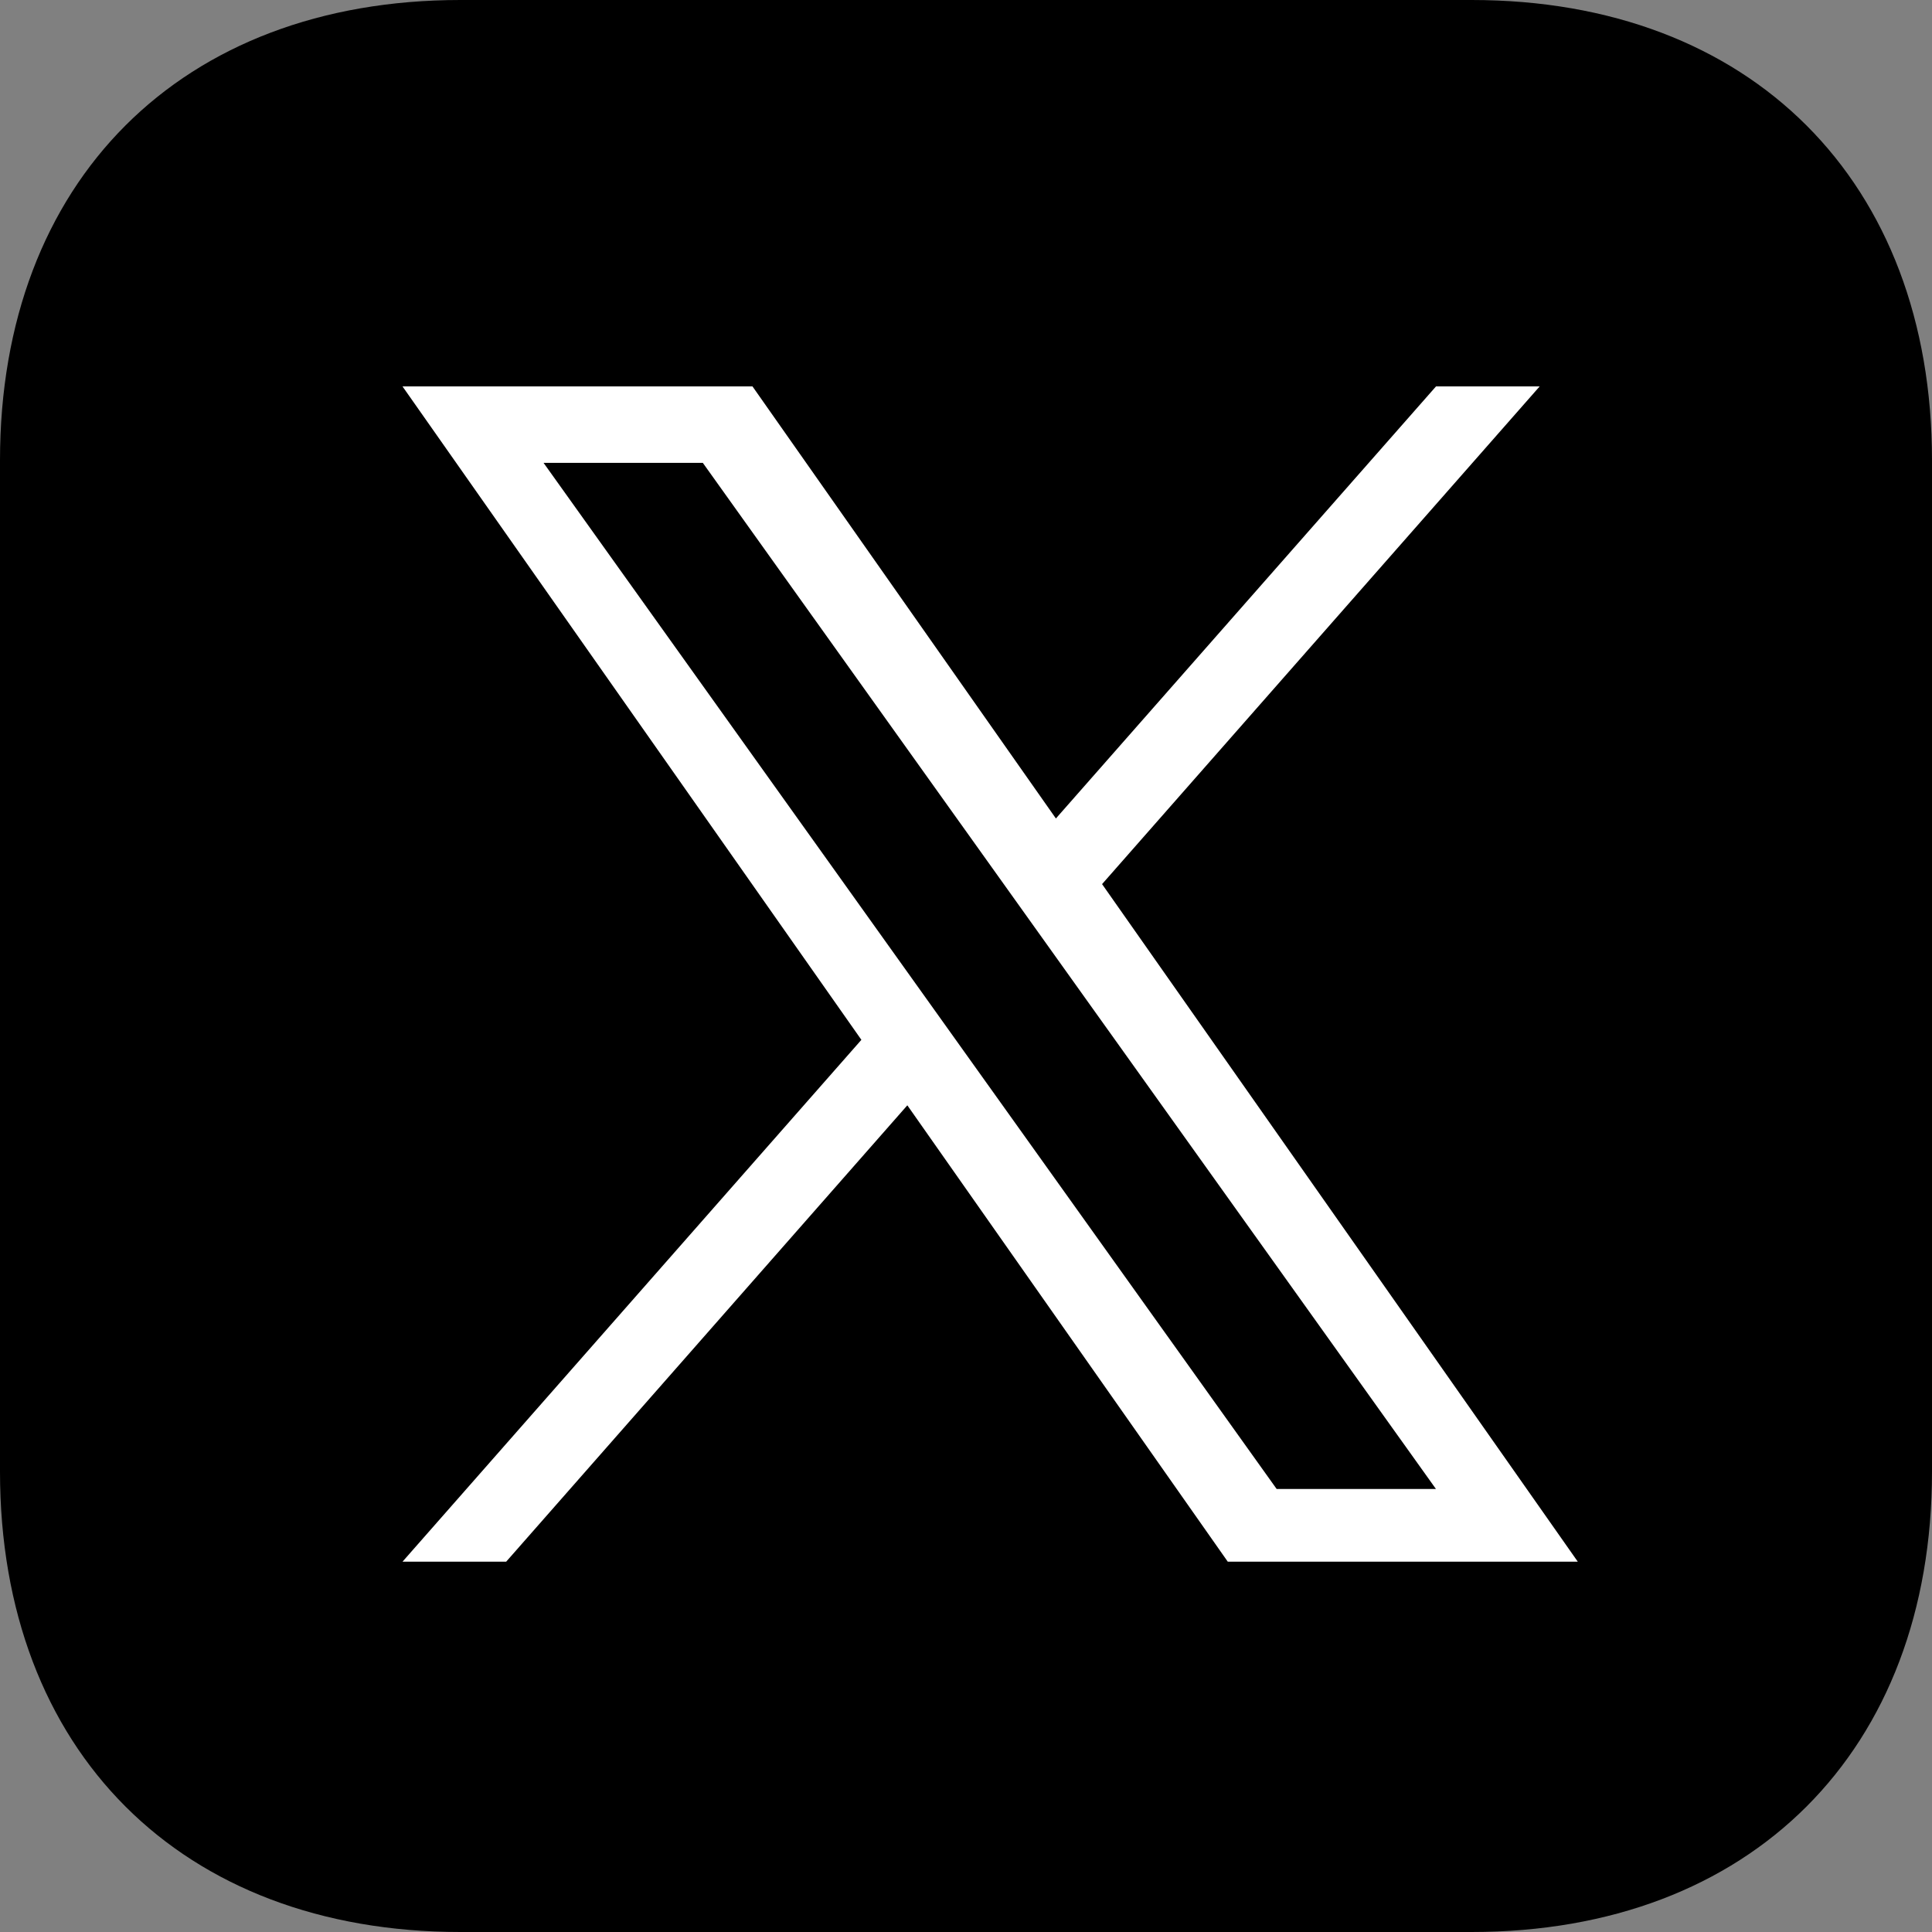 <svg xmlns="http://www.w3.org/2000/svg" width="120" height="120" fill="none"><rect width="100%" height="100%" fill="#808080" stroke="none"/><path fill="#000" fill-rule="evenodd" d="M91.406 0C108.75 0 120 11.25 120 28.594v62.812C120 108.75 108.75 120 91.406 120H28.594C11.25 120 0 108.75 0 91.406V28.594C0 11.25 11.25 0 28.594 0h62.812Z" clip-rule="evenodd"/><path fill="#fff" d="M68.452 54.914 95.632 24h-6.438l-23.61 26.837L46.738 24H25l28.502 40.586L25 97h6.439l24.917-28.347L76.26 97H98M33.762 28.75h9.892l45.535 63.733h-9.894"/></svg>